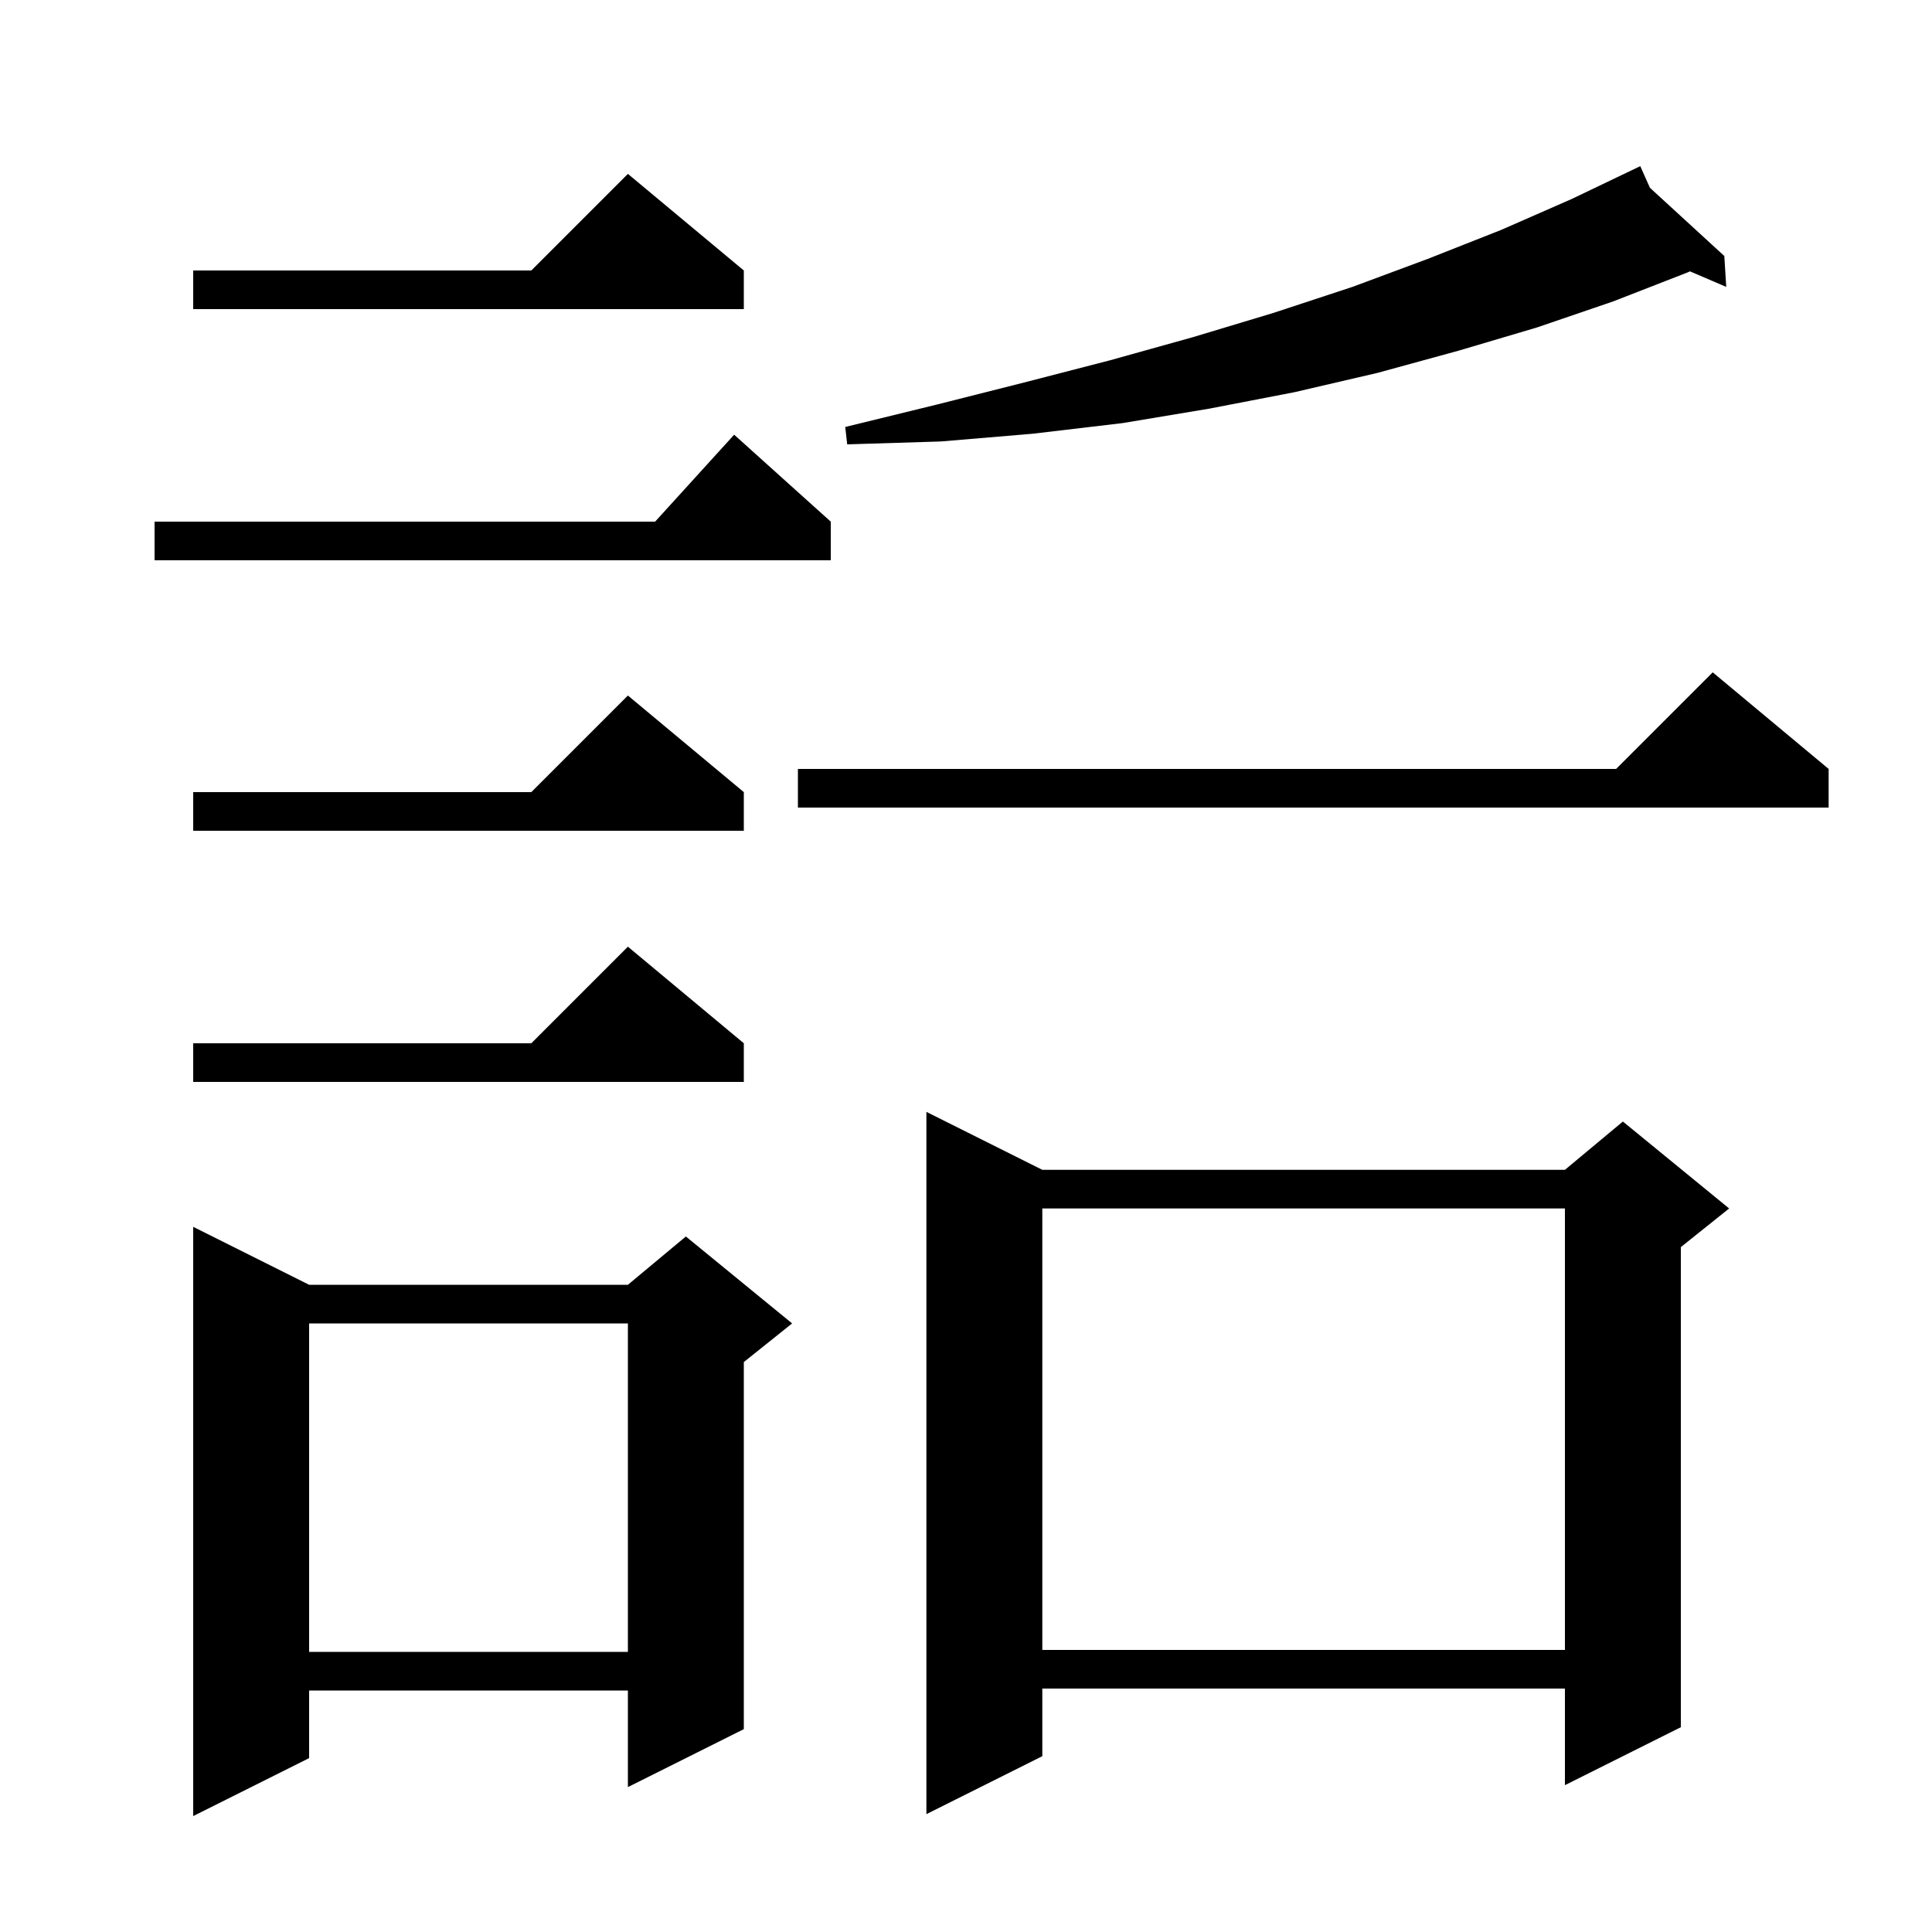 <svg xmlns="http://www.w3.org/2000/svg" xmlns:xlink="http://www.w3.org/1999/xlink" version="1.1" baseProfile="full" viewBox="0 0 200 200" width="200" height="200"><g fill="currentColor"><path d="M 32.0 133.0 L 65.0 133.0 L 71.0 128.0 L 82.0 137.0 L 77.0 141.0 L 77.0 179.0 L 65.0 185.0 L 65.0 175.0 L 32.0 175.0 L 32.0 182.0 L 20.0 188.0 L 20.0 127.0 Z M 107.9 121.1 L 162.0 121.1 L 168.0 116.1 L 179.0 125.1 L 174.0 129.1 L 174.0 178.8 L 162.0 184.8 L 162.0 174.8 L 107.9 174.8 L 107.9 181.8 L 95.9 187.8 L 95.9 115.1 Z M 32.0 137.0 L 32.0 171.0 L 65.0 171.0 L 65.0 137.0 Z M 107.9 125.1 L 107.9 170.8 L 162.0 170.8 L 162.0 125.1 Z M 77.0 108.0 L 77.0 112.0 L 20.0 112.0 L 20.0 108.0 L 55.0 108.0 L 65.0 98.0 Z M 77.0 82.0 L 77.0 86.0 L 20.0 86.0 L 20.0 82.0 L 55.0 82.0 L 65.0 72.0 Z M 189.3 79.6 L 189.3 83.6 L 82.6 83.6 L 82.6 79.6 L 167.3 79.6 L 177.3 69.6 Z M 86.0 54.0 L 86.0 58.0 L 16.0 58.0 L 16.0 54.0 L 67.818 54.0 L 76.0 45.0 Z M 170.798 19.439 L 178.5 26.5 L 178.7 29.7 L 174.945 28.091 L 174.7 28.2 L 167.0 31.2 L 159.1 33.9 L 151.0 36.3 L 142.6 38.6 L 134.0 40.6 L 125.2 42.3 L 116.2 43.8 L 106.9 44.9 L 97.4 45.7 L 87.7 46.0 L 87.5 44.2 L 96.9 41.9 L 106.0 39.6 L 114.9 37.3 L 123.5 34.9 L 131.8 32.4 L 140.0 29.7 L 147.8 26.8 L 155.4 23.8 L 162.7 20.6 L 169.8 17.2 Z M 77.0 28.0 L 77.0 32.0 L 20.0 32.0 L 20.0 28.0 L 55.0 28.0 L 65.0 18.0 Z "/></g></svg>
